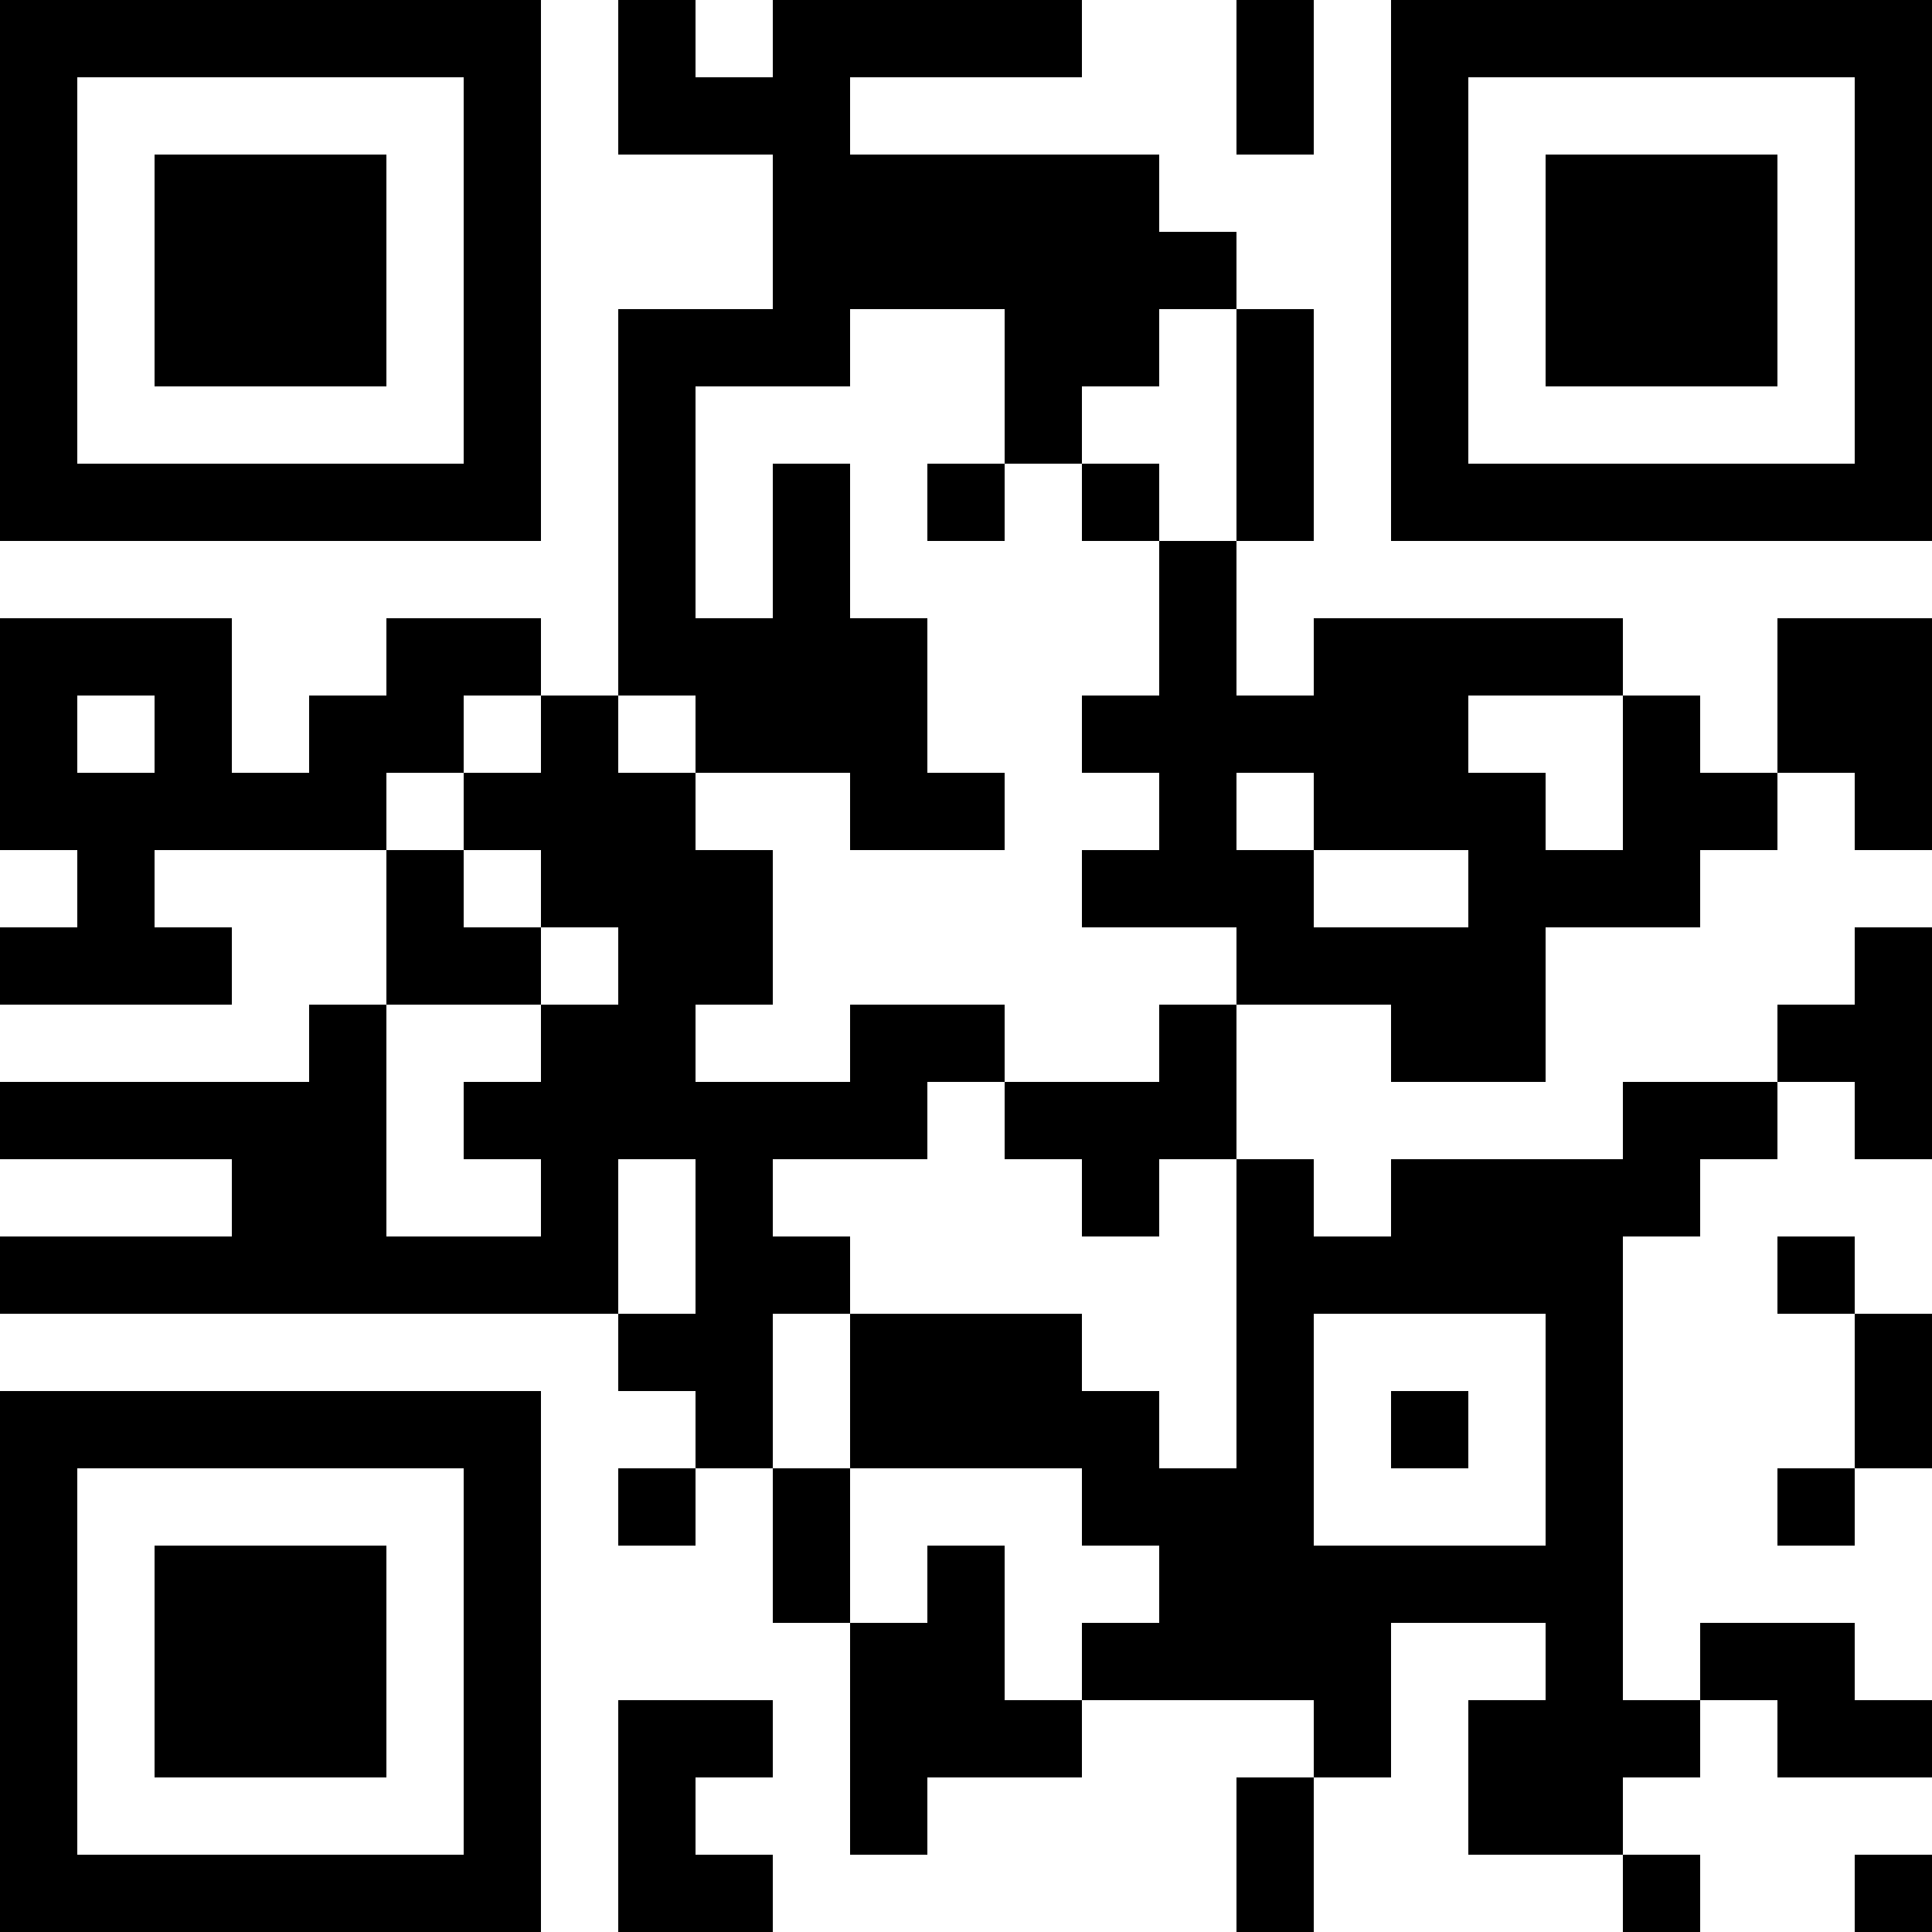 <?xml version="1.0" encoding="UTF-8"?>
<svg xmlns="http://www.w3.org/2000/svg" version="1.1" width="1000" height="1000" viewBox="0 0 1000 1000"><rect x="0" y="0" width="1000" height="1000" fill="#ffffff"/><g transform="scale(40)"><g transform="translate(0,0)"><path fill-rule="evenodd" d="M8 0L8 2L10 2L10 4L8 4L8 9L7 9L7 8L5 8L5 9L4 9L4 10L3 10L3 8L0 8L0 11L1 11L1 12L0 12L0 13L3 13L3 12L2 12L2 11L5 11L5 13L4 13L4 14L0 14L0 15L3 15L3 16L0 16L0 17L8 17L8 18L9 18L9 19L8 19L8 20L9 20L9 19L10 19L10 21L11 21L11 24L12 24L12 23L14 23L14 22L17 22L17 23L16 23L16 25L17 25L17 23L18 23L18 21L20 21L20 22L19 22L19 24L21 24L21 25L22 25L22 24L21 24L21 23L22 23L22 22L23 22L23 23L25 23L25 22L24 22L24 21L22 21L22 22L21 22L21 16L22 16L22 15L23 15L23 14L24 14L24 15L25 15L25 12L24 12L24 13L23 13L23 14L21 14L21 15L18 15L18 16L17 16L17 15L16 15L16 13L18 13L18 14L20 14L20 12L22 12L22 11L23 11L23 10L24 10L24 11L25 11L25 8L23 8L23 10L22 10L22 9L21 9L21 8L17 8L17 9L16 9L16 7L17 7L17 4L16 4L16 3L15 3L15 2L11 2L11 1L14 1L14 0L10 0L10 1L9 1L9 0ZM16 0L16 2L17 2L17 0ZM11 4L11 5L9 5L9 8L10 8L10 6L11 6L11 8L12 8L12 10L13 10L13 11L11 11L11 10L9 10L9 9L8 9L8 10L9 10L9 11L10 11L10 13L9 13L9 14L11 14L11 13L13 13L13 14L12 14L12 15L10 15L10 16L11 16L11 17L10 17L10 19L11 19L11 21L12 21L12 20L13 20L13 22L14 22L14 21L15 21L15 20L14 20L14 19L11 19L11 17L14 17L14 18L15 18L15 19L16 19L16 15L15 15L15 16L14 16L14 15L13 15L13 14L15 14L15 13L16 13L16 12L14 12L14 11L15 11L15 10L14 10L14 9L15 9L15 7L16 7L16 4L15 4L15 5L14 5L14 6L13 6L13 4ZM12 6L12 7L13 7L13 6ZM14 6L14 7L15 7L15 6ZM1 9L1 10L2 10L2 9ZM6 9L6 10L5 10L5 11L6 11L6 12L7 12L7 13L5 13L5 16L7 16L7 15L6 15L6 14L7 14L7 13L8 13L8 12L7 12L7 11L6 11L6 10L7 10L7 9ZM19 9L19 10L20 10L20 11L21 11L21 9ZM16 10L16 11L17 11L17 12L19 12L19 11L17 11L17 10ZM8 15L8 17L9 17L9 15ZM23 16L23 17L24 17L24 19L23 19L23 20L24 20L24 19L25 19L25 17L24 17L24 16ZM17 17L17 20L20 20L20 17ZM18 18L18 19L19 19L19 18ZM8 22L8 25L10 25L10 24L9 24L9 23L10 23L10 22ZM24 24L24 25L25 25L25 24ZM0 0L0 7L7 7L7 0ZM1 1L1 6L6 6L6 1ZM2 2L2 5L5 5L5 2ZM18 0L18 7L25 7L25 0ZM19 1L19 6L24 6L24 1ZM20 2L20 5L23 5L23 2ZM0 18L0 25L7 25L7 18ZM1 19L1 24L6 24L6 19ZM2 20L2 23L5 23L5 20Z" fill="#000000"/></g></g></svg>
